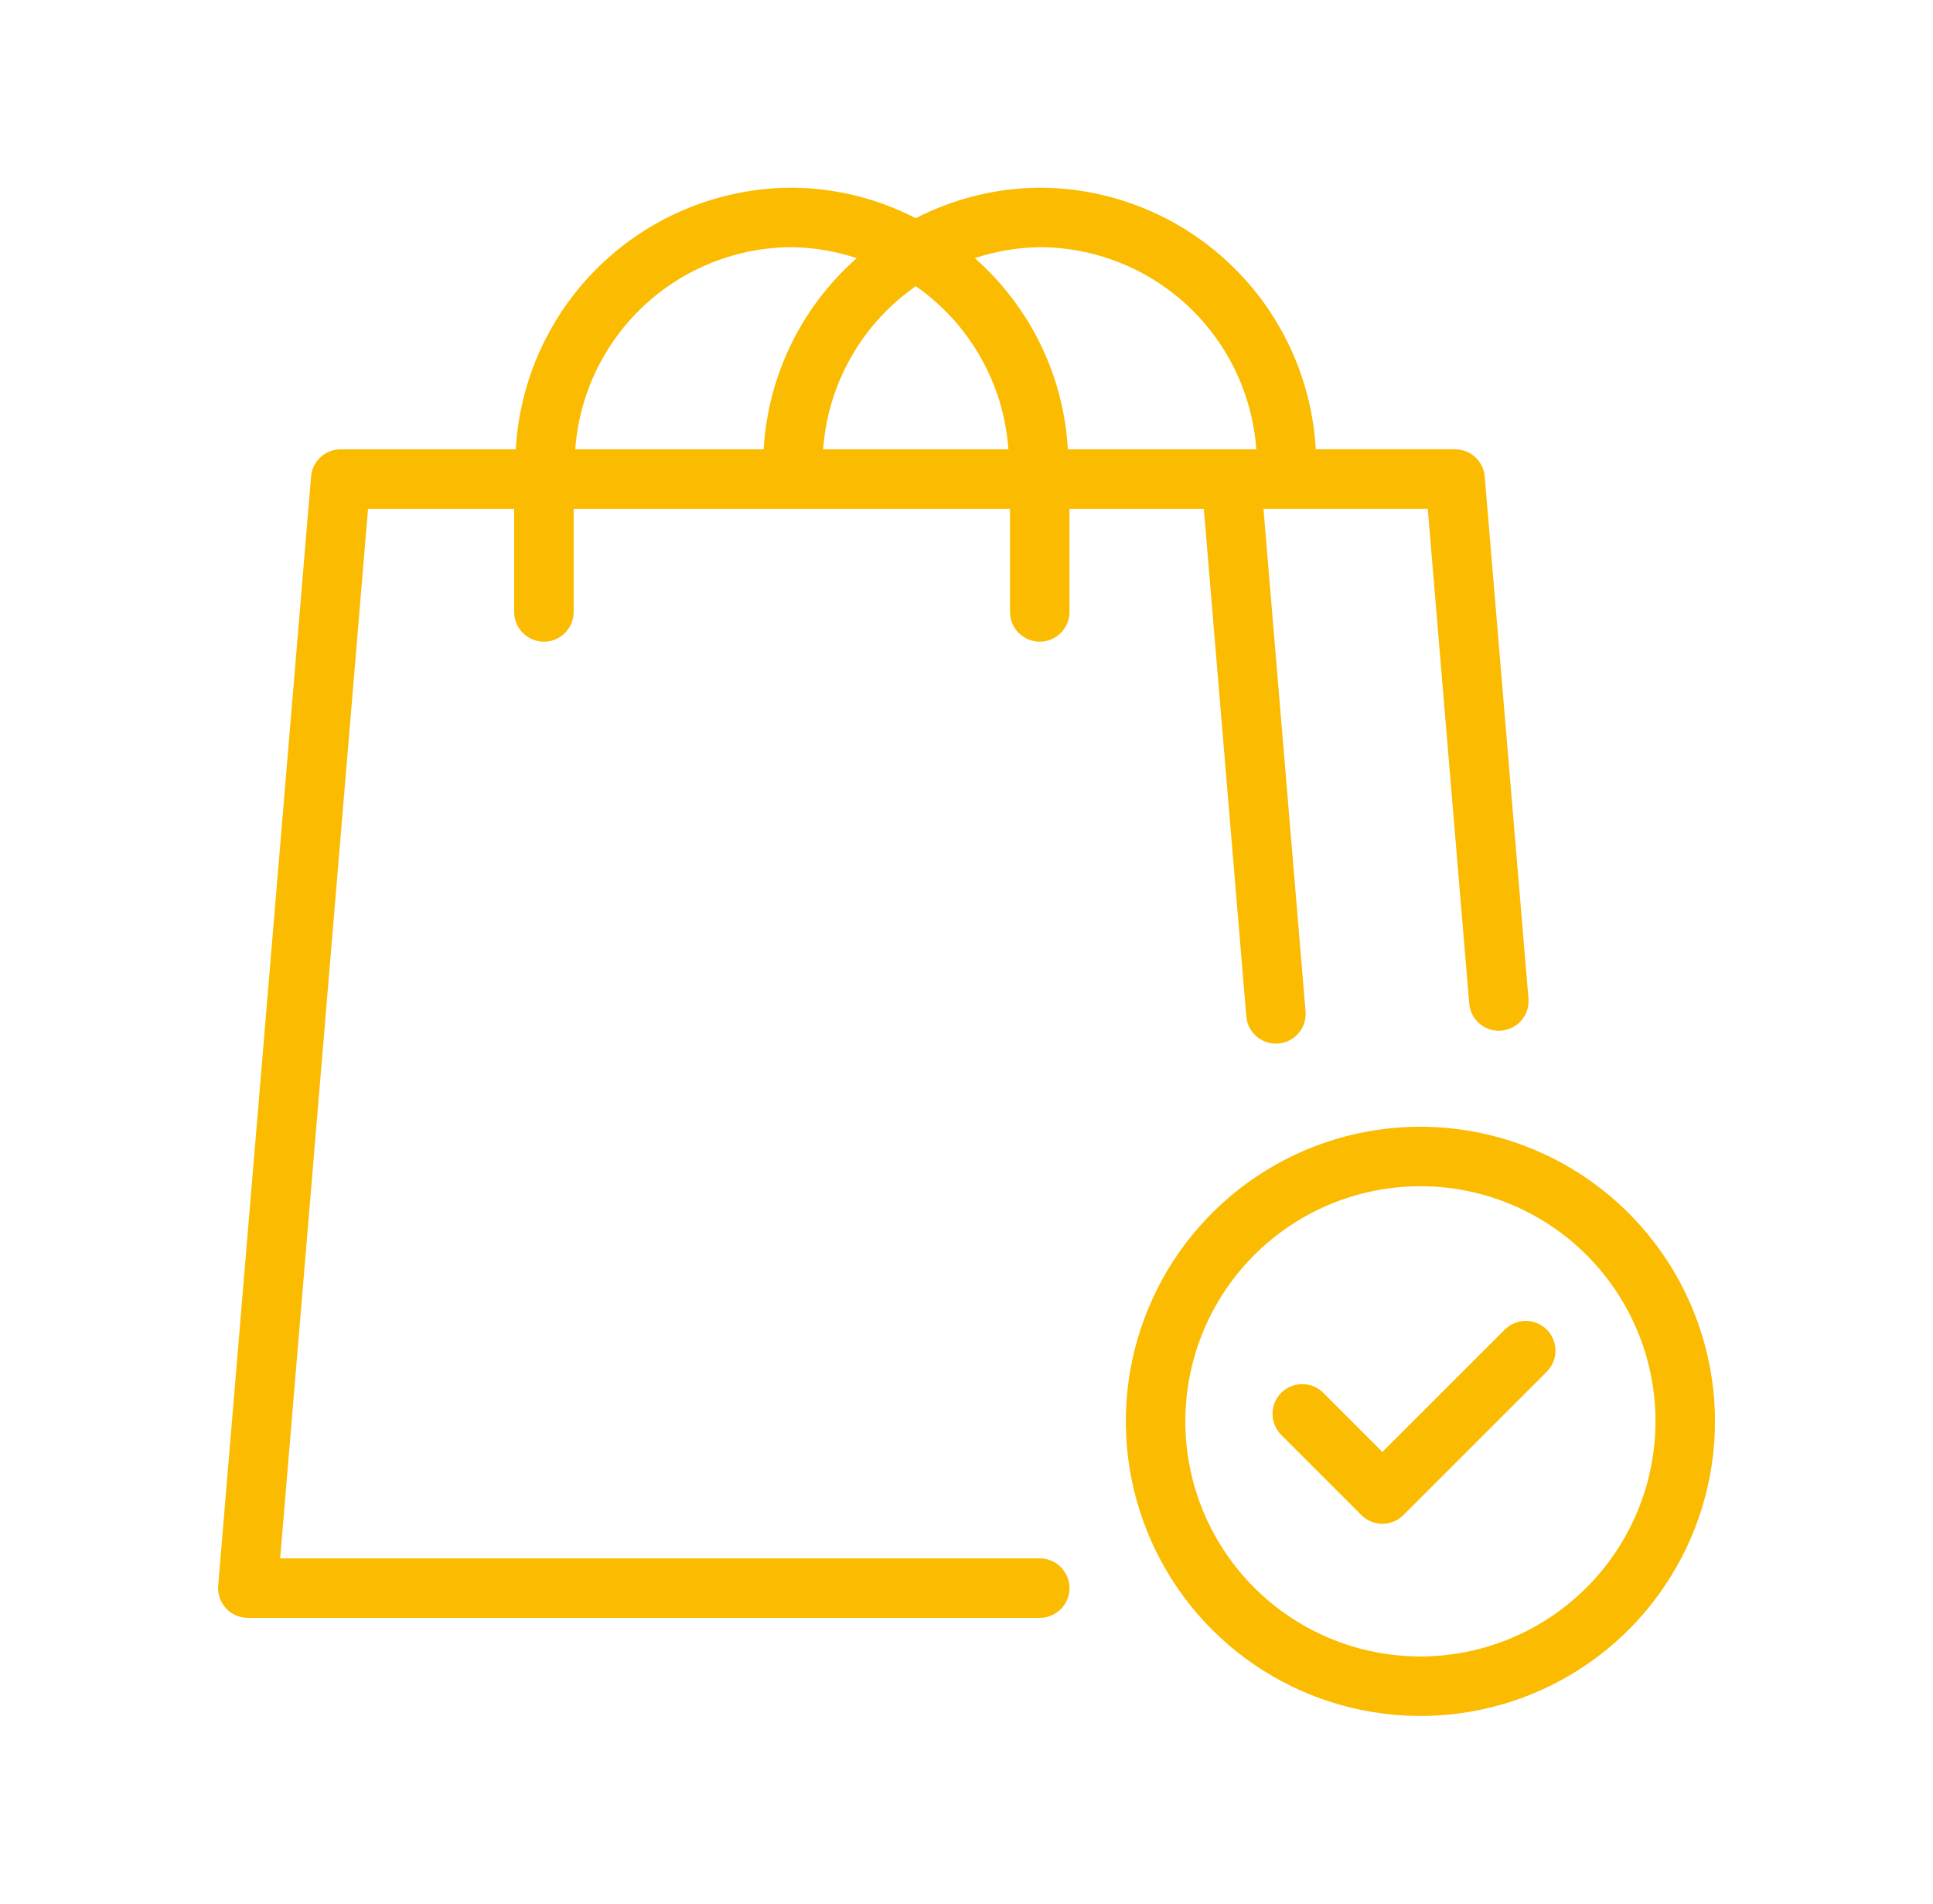 <svg width="65" height="64" viewBox="0 0 65 64" fill="none" xmlns="http://www.w3.org/2000/svg">
<path d="M41.909 34.169C41.929 34.419 42.043 34.651 42.227 34.821C42.411 34.991 42.652 35.086 42.903 35.086C42.932 35.086 42.96 35.085 42.989 35.082C43.12 35.071 43.247 35.035 43.364 34.975C43.48 34.914 43.584 34.832 43.669 34.732C43.754 34.632 43.818 34.516 43.858 34.391C43.897 34.265 43.912 34.134 43.901 34.003L42.486 17.105H48.01L49.405 33.738C49.427 34.002 49.553 34.247 49.756 34.418C49.856 34.503 49.972 34.567 50.097 34.607C50.222 34.647 50.354 34.661 50.485 34.65C50.616 34.639 50.743 34.603 50.86 34.542C50.977 34.482 51.08 34.4 51.165 34.299C51.249 34.199 51.314 34.083 51.353 33.958C51.393 33.833 51.408 33.701 51.397 33.57L49.926 16.021C49.906 15.772 49.791 15.539 49.607 15.369C49.422 15.2 49.181 15.105 48.93 15.105H44.245C44.111 12.732 43.075 10.5 41.35 8.865C39.625 7.23 37.34 6.316 34.964 6.31C33.512 6.319 32.084 6.671 30.794 7.337C29.505 6.671 28.077 6.319 26.626 6.31C24.249 6.316 21.964 7.23 20.239 8.865C18.514 10.5 17.478 12.732 17.344 15.106H11.456C11.205 15.106 10.963 15.2 10.779 15.37C10.594 15.54 10.48 15.773 10.46 16.023L7.337 53.309C7.325 53.447 7.342 53.585 7.387 53.716C7.432 53.847 7.503 53.967 7.597 54.069C7.69 54.171 7.804 54.252 7.931 54.307C8.057 54.363 8.194 54.392 8.333 54.392H34.964C35.229 54.392 35.483 54.286 35.671 54.099C35.858 53.911 35.964 53.657 35.964 53.392C35.964 53.127 35.858 52.872 35.671 52.685C35.483 52.497 35.229 52.392 34.964 52.392H9.421L12.376 17.106H17.29V20.573C17.29 20.839 17.395 21.093 17.582 21.28C17.77 21.468 18.024 21.573 18.29 21.573C18.555 21.573 18.809 21.468 18.997 21.28C19.184 21.093 19.29 20.839 19.29 20.573V17.106H33.963V20.573C33.963 20.839 34.069 21.093 34.256 21.28C34.444 21.468 34.698 21.573 34.963 21.573C35.229 21.573 35.483 21.468 35.67 21.28C35.858 21.093 35.963 20.839 35.963 20.573V17.106H40.48L41.909 34.169ZM19.344 15.106C19.477 13.263 20.301 11.539 21.652 10.279C23.002 9.019 24.779 8.315 26.626 8.31C27.369 8.32 28.105 8.445 28.81 8.679C27.889 9.49 27.138 10.475 26.601 11.578C26.063 12.681 25.75 13.88 25.68 15.106H19.344ZM27.68 15.106C27.757 14.017 28.077 12.959 28.616 12.01C29.155 11.061 29.899 10.245 30.795 9.621C31.69 10.245 32.434 11.061 32.973 12.01C33.512 12.959 33.832 14.017 33.909 15.106H27.68ZM35.909 15.106C35.839 13.88 35.526 12.681 34.989 11.578C34.451 10.475 33.7 9.49 32.779 8.679C33.484 8.445 34.221 8.32 34.964 8.31C36.811 8.315 38.587 9.019 39.938 10.279C41.288 11.539 42.112 13.263 42.245 15.106L35.909 15.106Z" fill="#FABB00"/>
<path d="M47.762 37.88C45.803 37.88 43.888 38.461 42.259 39.55C40.631 40.638 39.361 42.185 38.612 43.995C37.862 45.805 37.666 47.797 38.048 49.718C38.431 51.64 39.374 53.404 40.76 54.79C42.145 56.175 43.91 57.118 45.831 57.5C47.752 57.882 49.744 57.686 51.554 56.936C53.364 56.187 54.911 54.917 55.999 53.288C57.088 51.659 57.669 49.744 57.669 47.785C57.666 45.159 56.621 42.641 54.764 40.784C52.907 38.927 50.389 37.883 47.762 37.88V37.88ZM47.762 55.69C46.199 55.69 44.67 55.226 43.371 54.358C42.071 53.489 41.058 52.254 40.459 50.81C39.861 49.365 39.705 47.776 40.01 46.242C40.315 44.709 41.068 43.3 42.174 42.195C43.279 41.09 44.688 40.337 46.221 40.032C47.755 39.727 49.344 39.883 50.789 40.482C52.233 41.08 53.468 42.093 54.336 43.393C55.205 44.693 55.669 46.222 55.669 47.785C55.666 49.881 54.833 51.891 53.35 53.373C51.868 54.855 49.858 55.689 47.762 55.69V55.69Z" fill="#FABB00"/>
<path d="M50.606 44.695L46.485 48.815L44.504 46.834C44.412 46.739 44.301 46.664 44.18 46.613C44.058 46.561 43.927 46.534 43.795 46.534C43.663 46.533 43.532 46.559 43.41 46.609C43.287 46.659 43.176 46.733 43.083 46.826C42.989 46.92 42.916 47.031 42.865 47.153C42.815 47.275 42.789 47.406 42.79 47.538C42.791 47.671 42.818 47.801 42.869 47.923C42.921 48.045 42.996 48.155 43.09 48.248L45.778 50.936C45.87 51.029 45.981 51.103 46.102 51.153C46.223 51.203 46.353 51.229 46.485 51.229C46.616 51.229 46.746 51.203 46.867 51.153C46.989 51.103 47.099 51.029 47.192 50.936L52.02 46.109C52.204 45.921 52.307 45.667 52.305 45.404C52.304 45.141 52.199 44.888 52.013 44.702C51.826 44.516 51.574 44.41 51.311 44.409C51.047 44.408 50.794 44.511 50.606 44.695H50.606Z" fill="#FABB00"/>
</svg>
